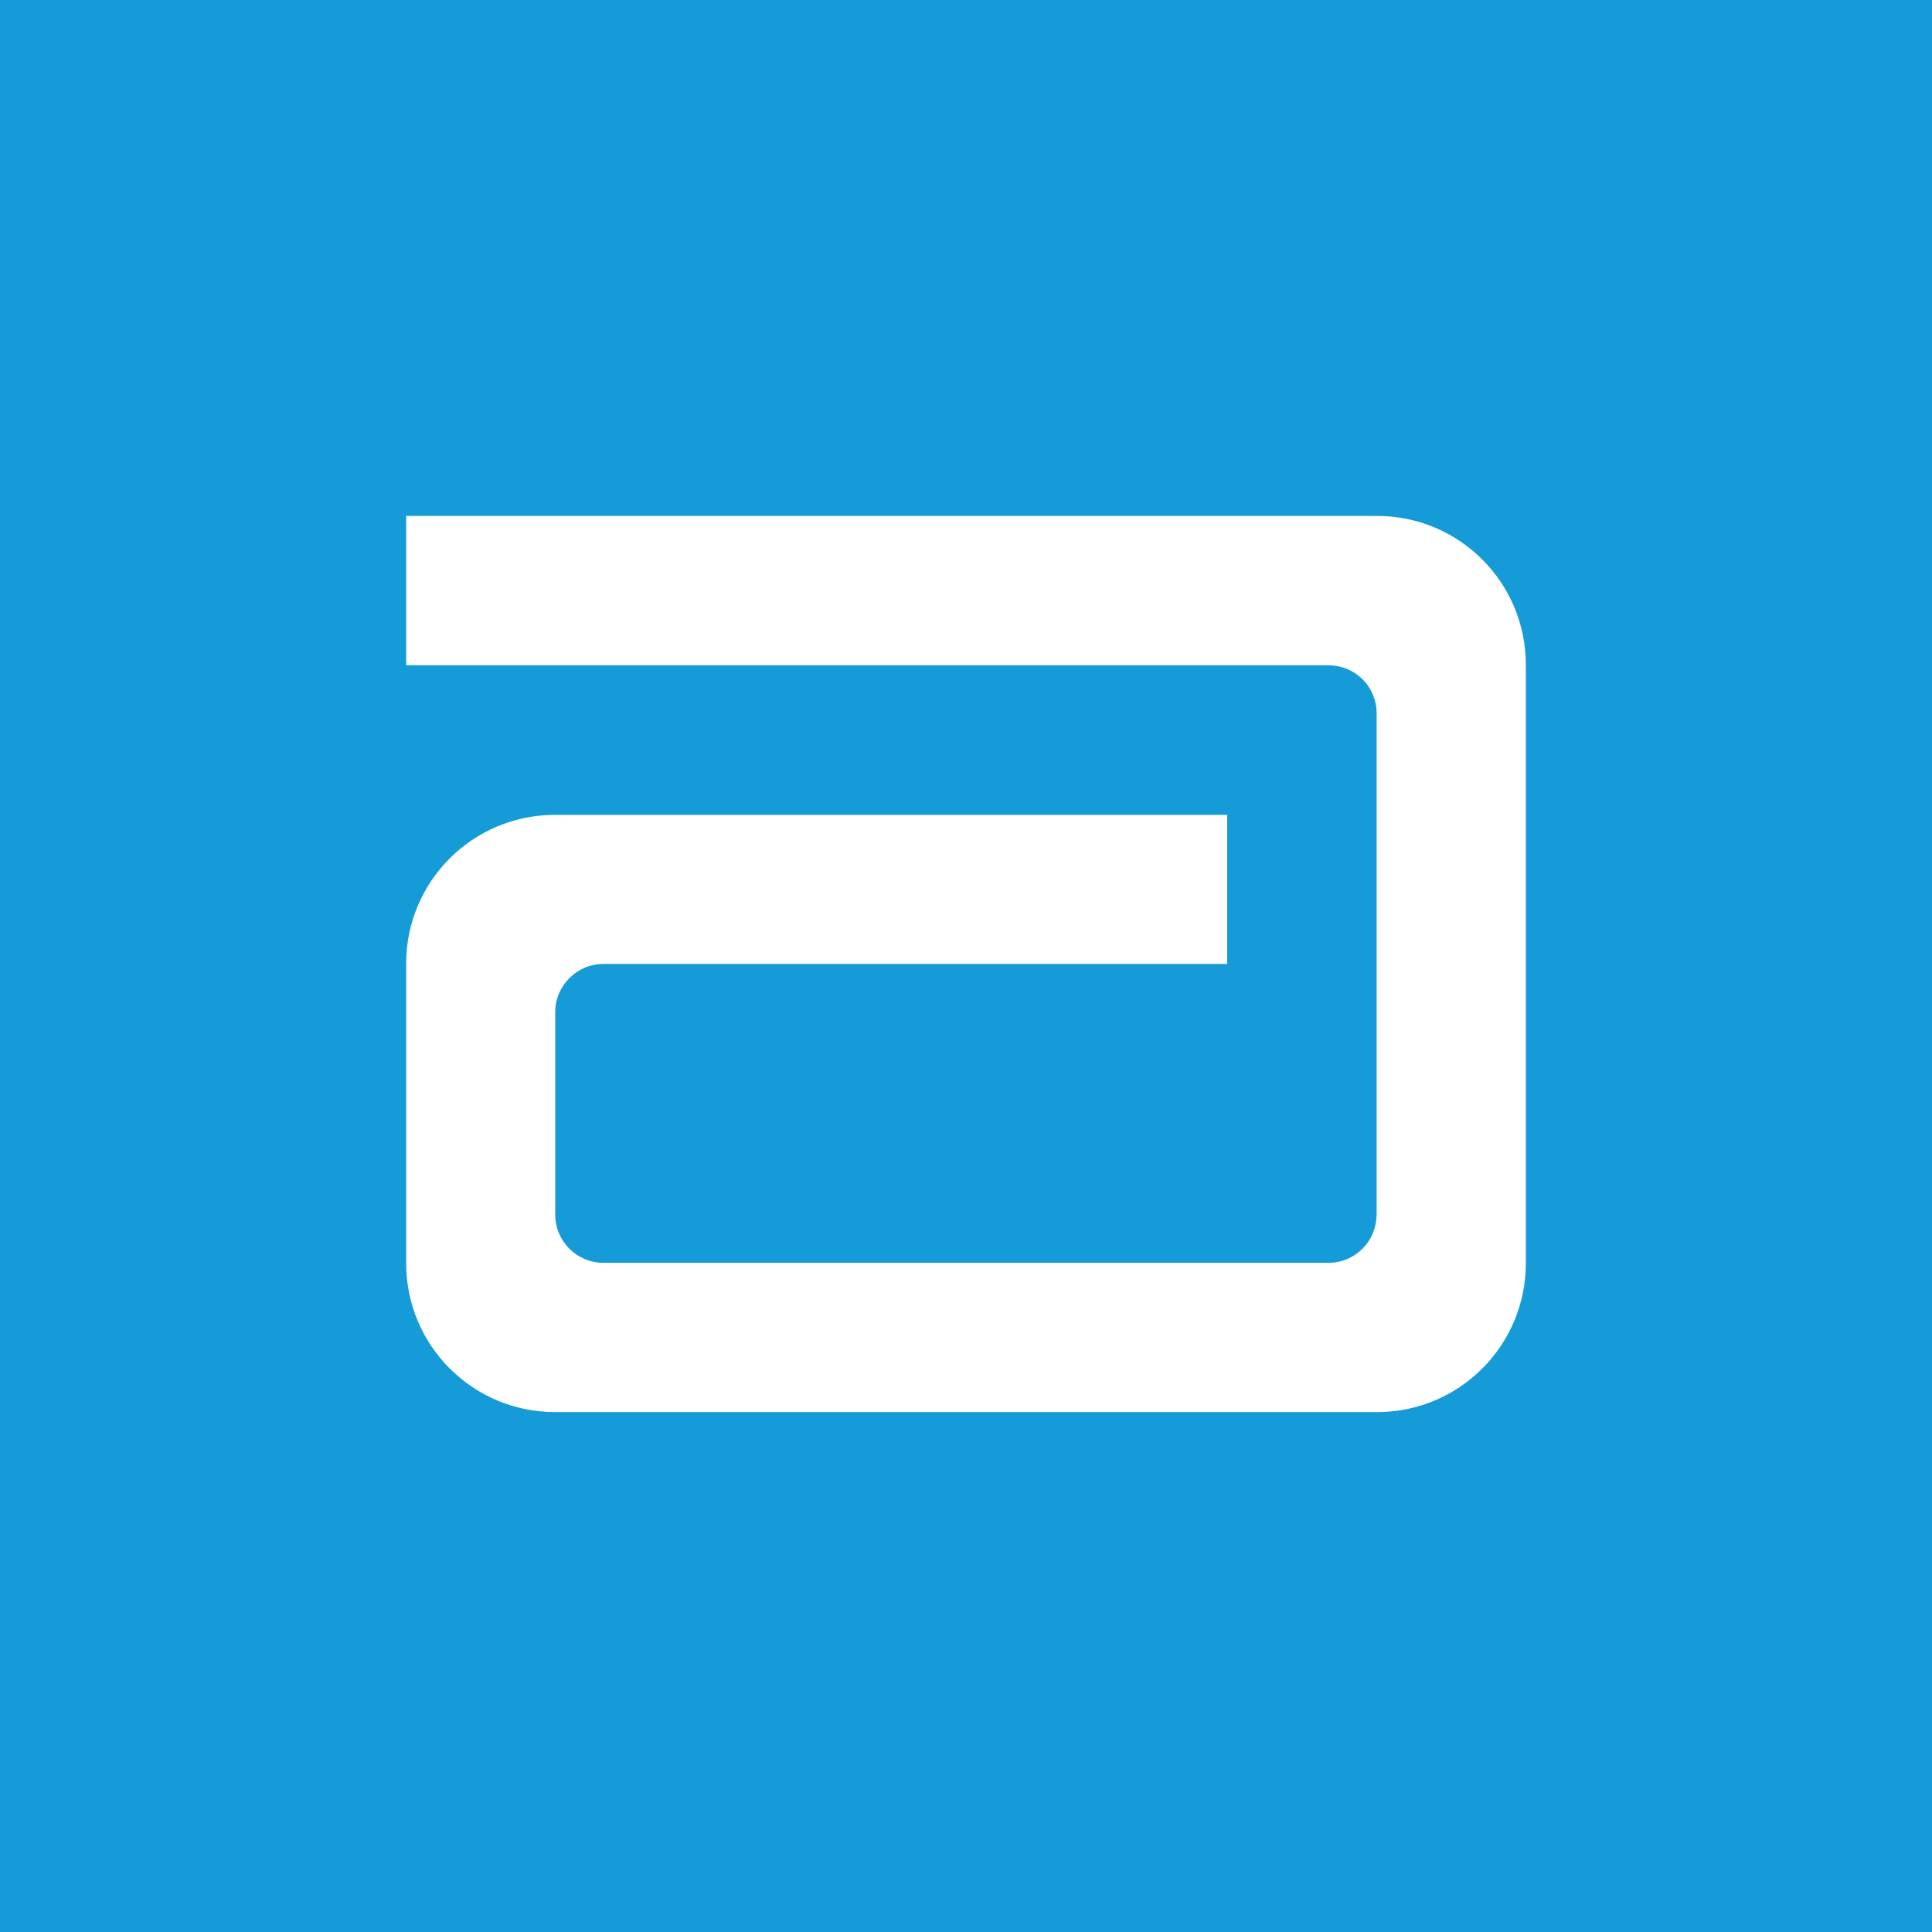 <svg width="44" height="44" viewBox="0 0 44 44" fill="none" xmlns="http://www.w3.org/2000/svg">
<rect width="44" height="44" fill="#159BD7"/>
<path d="M31.363 11.75H9.25V15.15H30.259V15.153C30.867 15.153 31.352 15.641 31.352 16.247V27.663L31.349 27.673C31.346 28.276 30.855 28.76 30.254 28.76H13.744C13.139 28.76 12.645 28.272 12.645 27.663V23.051C12.645 22.445 13.139 21.953 13.744 21.953H27.948V18.558H12.638C10.767 18.558 9.25 20.073 9.25 21.944V28.77C9.25 30.642 10.767 32.159 12.638 32.159H31.362C33.235 32.159 34.75 30.642 34.75 28.77V15.14C34.75 13.268 33.235 11.75 31.362 11.75" fill="white"/>
</svg>
